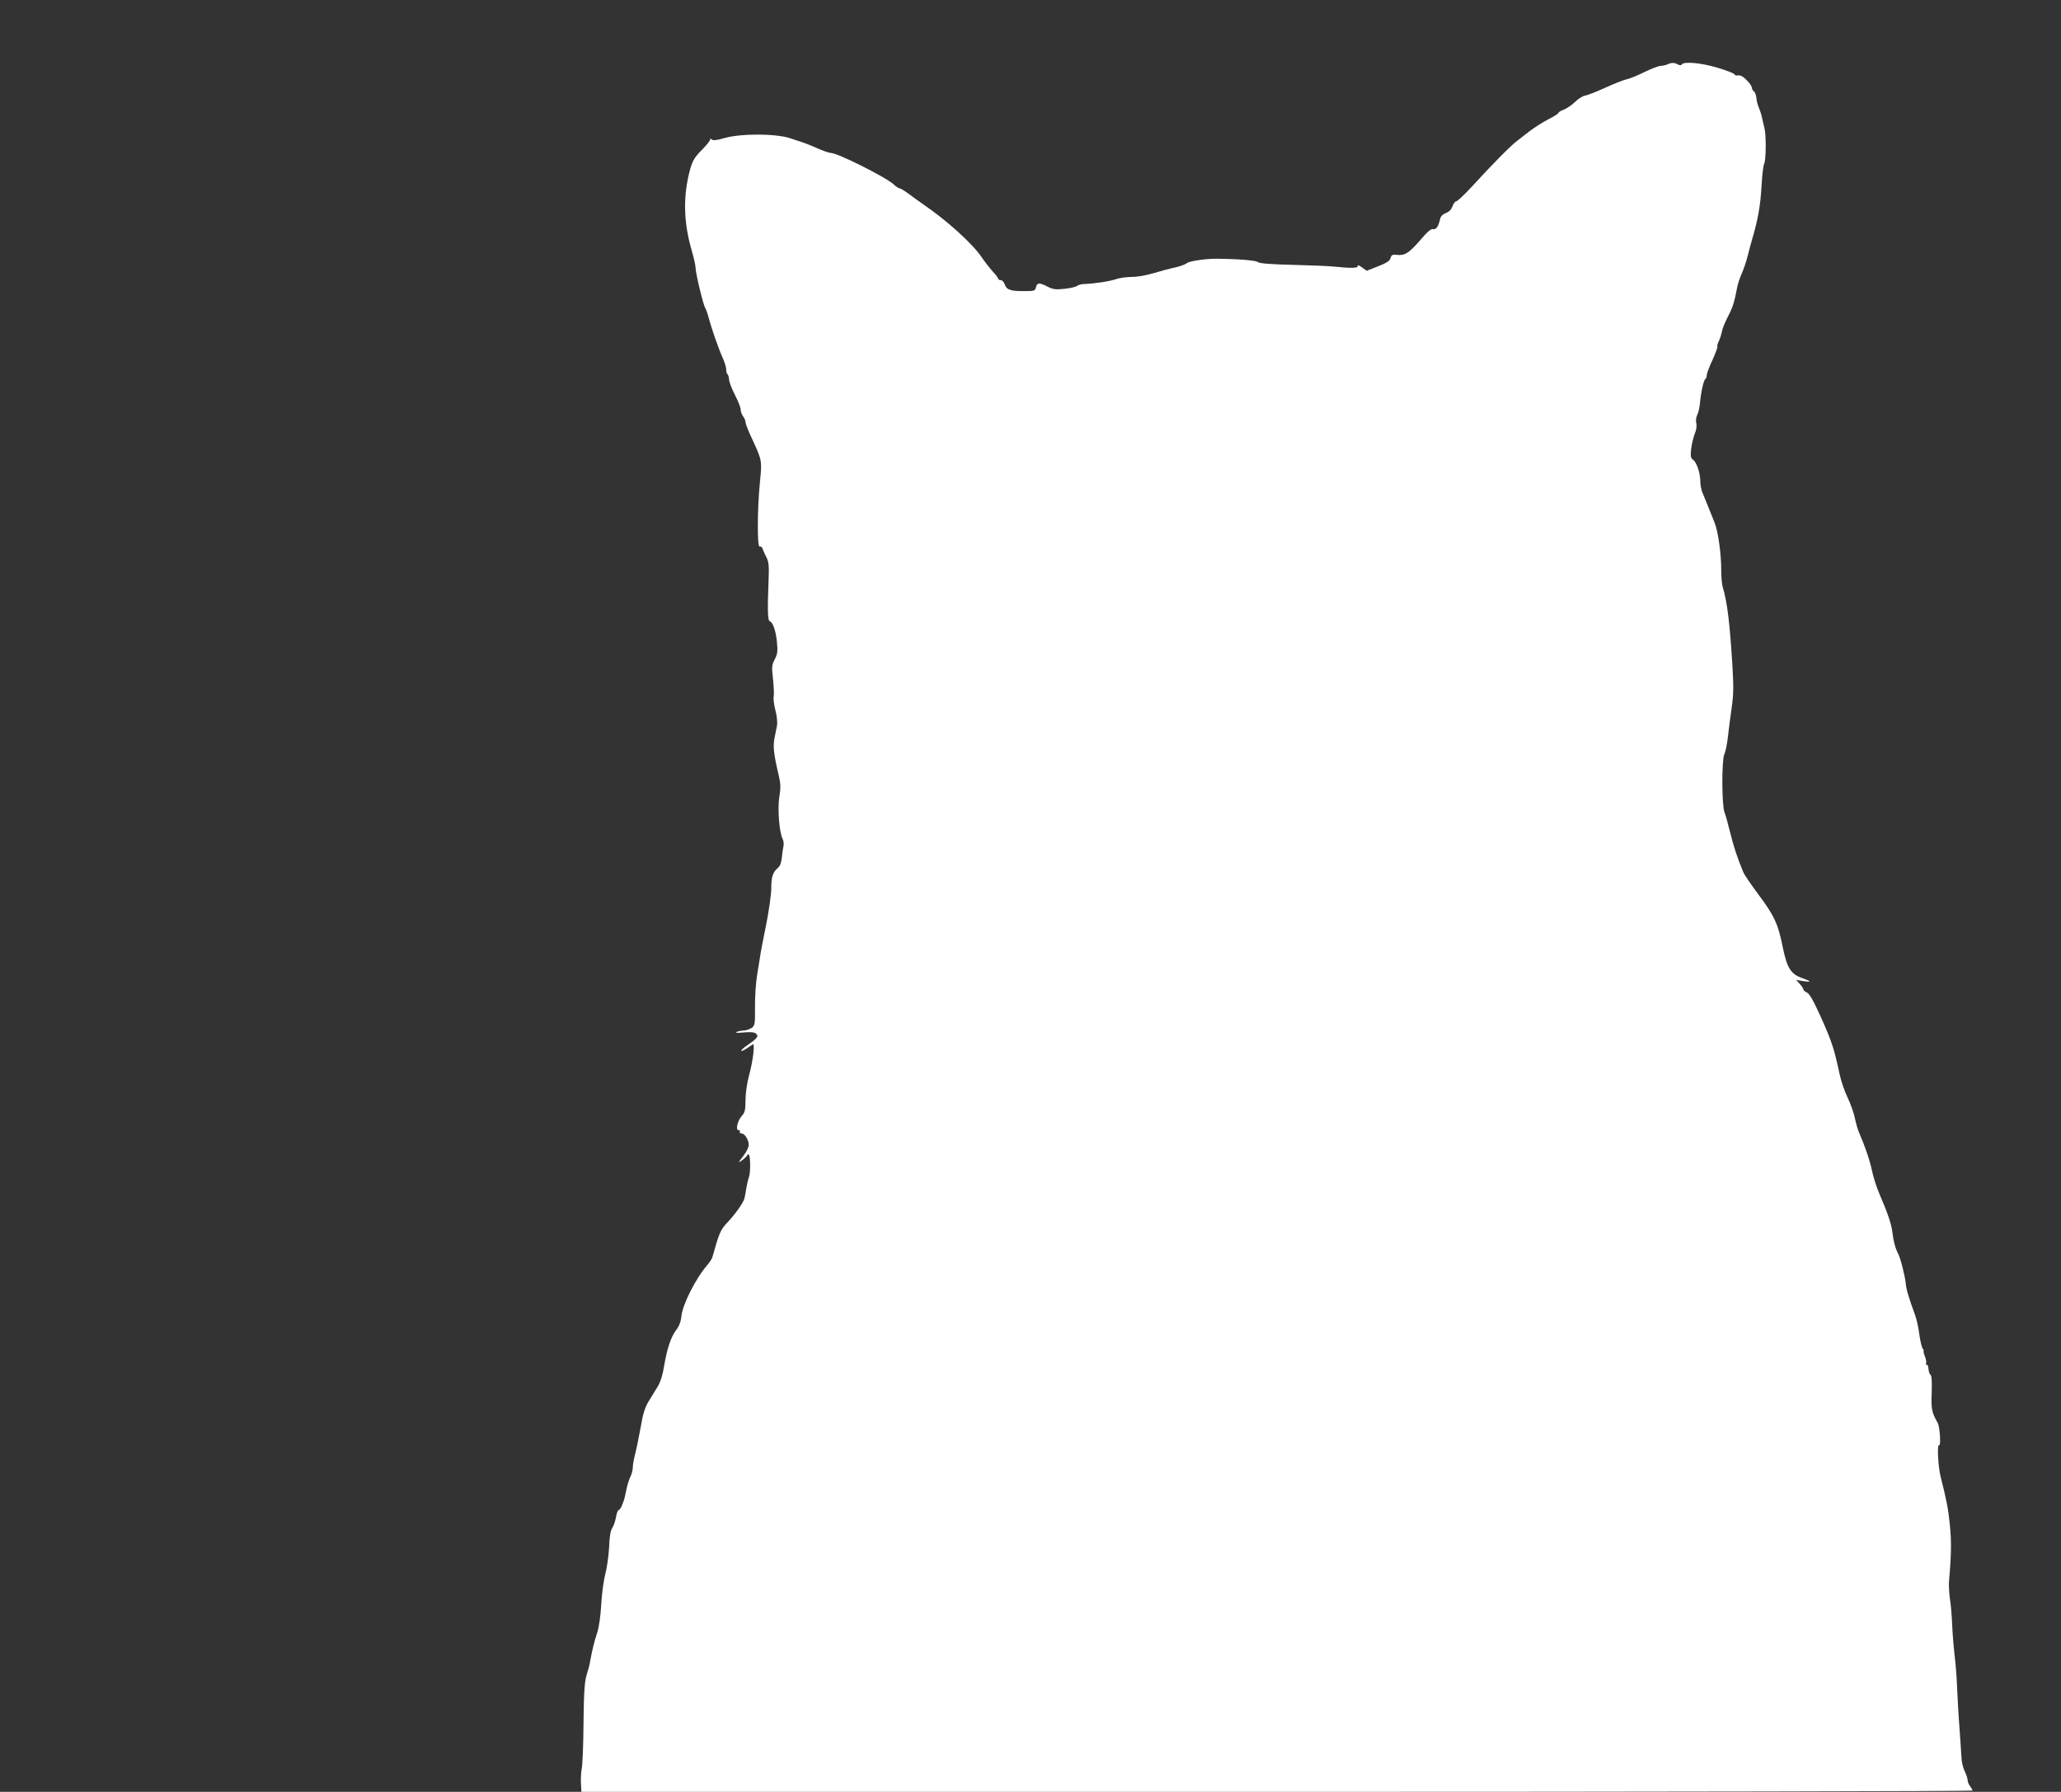 <?xml version="1.0" standalone="no"?>
<!DOCTYPE svg PUBLIC "-//W3C//DTD SVG 20010904//EN"
 "http://www.w3.org/TR/2001/REC-SVG-20010904/DTD/svg10.dtd">
<svg version="1.0" xmlns="http://www.w3.org/2000/svg"
 width="1280pt" height="1113pt" viewBox="0 0 1280 1113"
 preserveAspectRatio="xMidYMid meet">
<rect x="0" y="0" width="1280" height="1113" fill="#333333" stroke="none"/>
<g transform="translate(0,1113) scale(0.1,-0.1)"
fill="#ffffff" stroke="none">
<path d="M10355 10730 c-11 -5 -30 -9 -43 -9 -12 -1 -57 -18 -100 -39 -42 -21
-93 -42 -111 -45 -19 -4 -79 -28 -134 -53 -55 -25 -111 -47 -124 -48 -13 -2
-41 -19 -61 -39 -20 -20 -52 -41 -70 -48 -17 -6 -32 -15 -32 -19 0 -5 -28 -23
-62 -40 -35 -18 -87 -51 -116 -73 -29 -23 -66 -51 -80 -62 -37 -27 -167 -159
-275 -278 -49 -53 -95 -97 -102 -97 -7 0 -18 -14 -24 -31 -7 -20 -21 -35 -41
-42 -20 -8 -33 -21 -36 -37 -10 -46 -25 -68 -44 -63 -12 3 -36 -17 -80 -69
-69 -80 -96 -97 -145 -91 -27 3 -34 -1 -39 -20 -4 -17 -23 -30 -77 -51 l-71
-28 -29 21 c-18 13 -28 17 -27 9 3 -14 -36 -15 -147 -4 -33 4 -149 8 -259 11
-137 3 -203 9 -214 17 -12 11 -130 20 -257 21 -71 0 -170 -15 -185 -28 -9 -8
-40 -19 -70 -26 -30 -6 -90 -22 -133 -35 -45 -14 -103 -24 -136 -24 -32 0 -76
-6 -97 -13 -38 -14 -136 -29 -200 -31 -17 0 -37 -6 -45 -12 -8 -6 -43 -15 -79
-18 -54 -6 -72 -3 -105 14 -51 26 -63 25 -71 -4 -5 -21 -11 -24 -57 -24 -96
-2 -124 6 -136 39 -5 16 -17 29 -25 29 -9 0 -16 4 -16 8 0 4 -15 25 -34 45
-18 20 -51 62 -72 93 -56 82 -215 226 -359 324 -27 19 -69 49 -93 67 -24 18
-49 33 -55 33 -6 0 -22 11 -36 24 -48 45 -349 196 -391 196 -10 0 -47 13 -82
28 -34 16 -81 34 -103 41 -22 7 -47 15 -55 18 -83 34 -316 36 -422 5 -49 -14
-70 -16 -78 -8 -6 6 -10 7 -9 1 2 -5 -21 -35 -51 -65 -44 -44 -58 -67 -72
-115 -47 -167 -44 -333 8 -511 13 -45 24 -94 24 -108 0 -33 49 -237 61 -251 4
-6 12 -29 18 -50 17 -67 62 -197 87 -252 13 -28 24 -63 24 -77 0 -14 4 -27 8
-30 4 -2 9 -18 10 -34 1 -16 18 -60 37 -96 19 -37 35 -78 35 -90 0 -12 7 -31
15 -42 8 -10 15 -27 15 -36 0 -9 17 -54 39 -100 64 -138 64 -139 51 -268 -17
-172 -18 -411 -2 -405 7 2 15 -3 18 -13 3 -9 13 -33 23 -52 16 -30 18 -53 14
-155 -7 -175 -5 -239 7 -243 20 -7 38 -58 45 -128 6 -59 4 -75 -13 -109 -19
-36 -20 -48 -11 -125 5 -47 7 -95 4 -108 -3 -12 2 -50 11 -85 9 -34 13 -75 10
-92 -3 -16 -10 -52 -16 -80 -10 -51 -5 -99 27 -234 12 -52 12 -75 3 -132 -12
-73 0 -221 21 -261 6 -11 8 -32 4 -48 -3 -15 -8 -48 -10 -72 -3 -26 -11 -49
-23 -58 -32 -27 -42 -56 -42 -127 0 -38 -14 -136 -30 -218 -17 -83 -33 -166
-36 -185 -3 -19 -12 -78 -21 -130 -9 -52 -15 -145 -14 -207 1 -105 -1 -113
-21 -128 -13 -8 -34 -15 -48 -16 -14 0 -34 -4 -45 -9 -12 -5 4 -7 42 -3 43 4
67 2 78 -7 19 -16 9 -29 -53 -72 -24 -16 -41 -32 -38 -35 3 -3 17 4 33 14 15
11 33 22 38 26 15 8 2 -103 -24 -197 -12 -46 -21 -109 -21 -151 0 -59 -4 -75
-21 -94 -28 -30 -43 -91 -22 -91 8 0 11 -4 8 -10 -3 -5 1 -10 9 -10 21 0 46
-39 46 -71 0 -14 -13 -43 -30 -64 -16 -21 -30 -40 -30 -42 0 -7 49 32 50 40 0
4 4 7 8 7 13 0 15 -112 3 -142 -5 -14 -12 -46 -16 -69 -3 -24 -9 -53 -12 -64
-9 -30 -57 -97 -106 -149 -42 -44 -51 -65 -93 -216 -2 -8 -15 -28 -29 -45 -73
-83 -156 -248 -163 -320 -3 -33 -14 -62 -31 -84 -34 -44 -58 -117 -76 -223 -9
-58 -23 -102 -40 -130 -15 -24 -40 -65 -57 -93 -23 -38 -35 -77 -49 -160 -11
-60 -26 -135 -34 -165 -8 -30 -15 -68 -15 -85 0 -16 -7 -43 -15 -58 -8 -15
-19 -51 -25 -80 -12 -58 -12 -61 -28 -99 -6 -16 -16 -28 -20 -28 -5 0 -12 -19
-16 -42 -4 -24 -14 -54 -23 -68 -11 -16 -18 -55 -20 -120 -3 -52 -13 -128 -24
-167 -10 -40 -22 -126 -25 -190 -4 -71 -14 -140 -25 -174 -19 -57 -33 -116
-44 -179 -3 -19 -13 -57 -22 -85 -12 -39 -17 -104 -19 -295 -1 -135 -6 -263
-11 -285 -4 -22 -7 -64 -5 -93 l3 -52 4320 0 c2375 0 4319 4 4319 8 0 5 -7 17
-15 28 -8 10 -15 27 -15 37 0 10 -8 34 -18 55 -10 20 -19 57 -20 82 -1 25 -7
106 -12 180 -6 74 -12 187 -15 250 -2 63 -9 158 -16 210 -6 52 -13 138 -15
190 -2 52 -8 124 -14 160 -5 36 -8 88 -5 115 14 157 15 242 5 340 -10 104 -21
158 -57 300 -16 62 -24 207 -10 198 12 -8 5 115 -9 139 -37 66 -41 84 -37 187
2 66 0 107 -7 111 -6 4 -12 20 -13 37 -1 17 -6 29 -11 26 -5 -3 -6 0 -4 8 3 8
-1 29 -8 46 -7 18 -10 33 -7 33 3 0 0 6 -6 14 -6 7 -15 47 -21 88 -5 42 -17
95 -26 119 -41 113 -54 156 -58 195 -5 50 -33 161 -48 188 -16 30 -29 76 -35
131 -6 51 -28 117 -81 240 -17 39 -37 102 -45 140 -13 63 -44 155 -81 240 -8
17 -19 57 -26 89 -6 32 -27 90 -45 128 -19 38 -41 104 -50 146 -34 159 -48
201 -113 347 -48 107 -74 153 -90 160 -12 5 -22 14 -22 19 0 5 -10 21 -22 34
l-23 25 43 -7 c54 -8 53 -2 -3 18 -72 24 -96 61 -123 192 -29 146 -52 195
-152 329 -45 61 -86 121 -92 135 -37 88 -63 167 -83 250 -13 52 -28 109 -35
125 -17 43 -18 321 -1 360 8 17 17 64 22 105 4 41 15 122 23 179 12 82 13 137
6 255 -17 277 -32 403 -61 500 -5 16 -9 61 -9 100 0 106 -19 245 -42 301 -33
83 -59 148 -74 183 -8 18 -14 49 -14 70 0 52 -22 119 -44 135 -16 12 -18 22
-13 69 4 30 14 72 22 93 10 22 14 49 10 65 -4 16 -1 39 5 51 7 12 14 43 17 68
6 71 23 150 34 156 5 4 9 15 9 25 0 10 16 53 36 95 19 43 33 80 30 82 -3 3 1
17 8 32 7 14 16 42 20 61 3 19 21 62 38 95 30 57 39 87 57 180 4 23 17 61 28
85 11 25 28 74 37 110 9 36 23 88 31 115 33 113 48 197 55 317 4 69 11 132 16
139 12 20 14 180 2 224 -5 22 -12 51 -15 64 -2 13 -10 39 -18 58 -8 19 -16 48
-17 65 -1 16 -8 34 -15 40 -7 6 -13 16 -13 24 0 7 -13 27 -30 44 -27 28 -42
35 -64 31 -5 -1 -12 3 -16 9 -4 6 -52 24 -106 40 -99 30 -207 39 -219 20 -4
-7 -12 -7 -25 0 -22 12 -38 12 -65 0z"/>
</g>
</svg>
